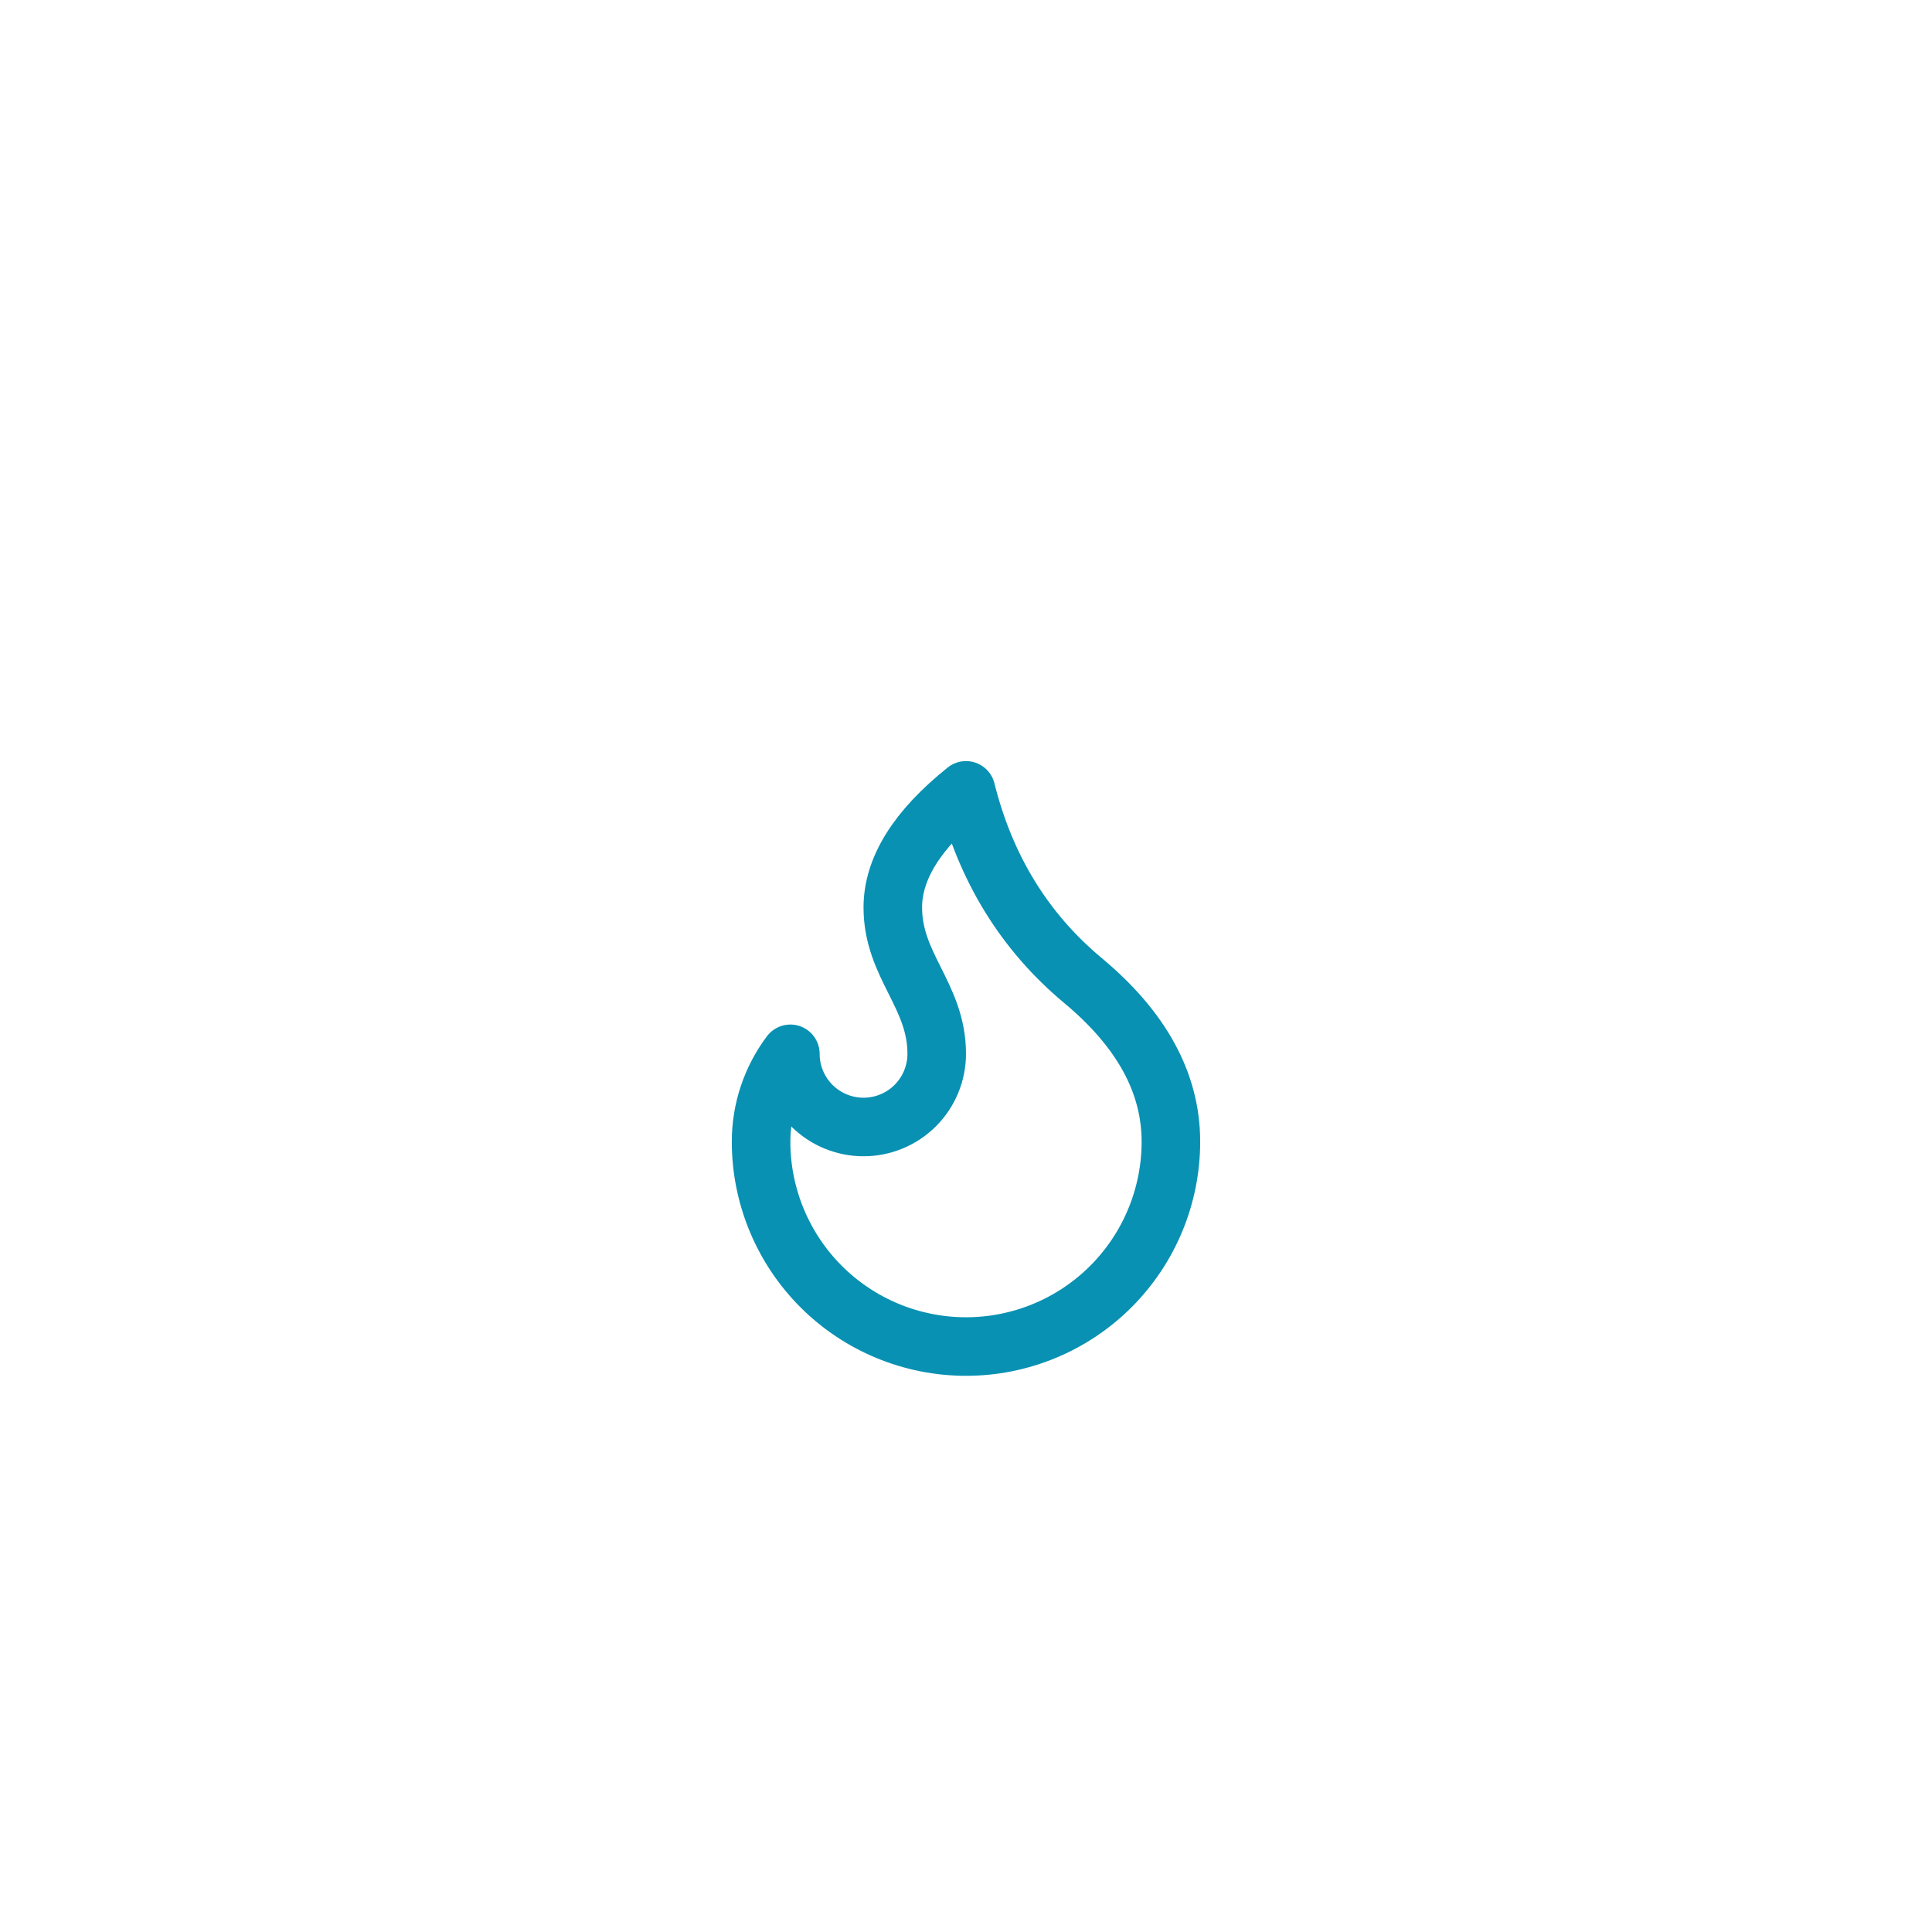 <?xml version="1.0" encoding="UTF-8"?> <svg xmlns="http://www.w3.org/2000/svg" width="88" height="88" viewBox="0 0 88 88" fill="none"><g filter="url(#filter0_dd_23_1524)"><path d="M12 18C12 9.163 19.163 2 28 2H60C68.837 2 76 9.163 76 18V50C76 58.837 68.837 66 60 66H28C19.163 66 12 58.837 12 50V18Z" fill="white" shape-rendering="crispEdges"></path><path d="M44 22C44.889 25.556 46.666 28.444 49.333 30.667C52 32.889 53.333 35.333 53.333 38C53.333 40.475 52.35 42.849 50.599 44.6C48.849 46.35 46.475 47.333 44 47.333C41.525 47.333 39.151 46.35 37.4 44.6C35.65 42.849 34.666 40.475 34.666 38C34.666 36.557 35.134 35.154 36 34C36 34.884 36.351 35.732 36.976 36.357C37.601 36.982 38.449 37.333 39.333 37.333C40.217 37.333 41.065 36.982 41.69 36.357C42.315 35.732 42.666 34.884 42.666 34C42.666 31.333 40.666 30 40.666 27.333C40.666 25.556 41.778 23.778 44 22Z" stroke="#0891B2" stroke-width="2.667" stroke-linecap="round" stroke-linejoin="round"></path></g><defs><filter id="filter0_dd_23_1524" x="0" y="0" width="88" height="88" filterUnits="userSpaceOnUse" color-interpolation-filters="sRGB"><feFlood flood-opacity="0" result="BackgroundImageFix"></feFlood><feColorMatrix in="SourceAlpha" type="matrix" values="0 0 0 0 0 0 0 0 0 0 0 0 0 0 0 0 0 0 127 0" result="hardAlpha"></feColorMatrix><feMorphology radius="4" operator="erode" in="SourceAlpha" result="effect1_dropShadow_23_1524"></feMorphology><feOffset dy="4"></feOffset><feGaussianBlur stdDeviation="3"></feGaussianBlur><feComposite in2="hardAlpha" operator="out"></feComposite><feColorMatrix type="matrix" values="0 0 0 0 0 0 0 0 0 0 0 0 0 0 0 0 0 0 0.1 0"></feColorMatrix><feBlend mode="normal" in2="BackgroundImageFix" result="effect1_dropShadow_23_1524"></feBlend><feColorMatrix in="SourceAlpha" type="matrix" values="0 0 0 0 0 0 0 0 0 0 0 0 0 0 0 0 0 0 127 0" result="hardAlpha"></feColorMatrix><feMorphology radius="3" operator="erode" in="SourceAlpha" result="effect2_dropShadow_23_1524"></feMorphology><feOffset dy="10"></feOffset><feGaussianBlur stdDeviation="7.5"></feGaussianBlur><feComposite in2="hardAlpha" operator="out"></feComposite><feColorMatrix type="matrix" values="0 0 0 0 0 0 0 0 0 0 0 0 0 0 0 0 0 0 0.1 0"></feColorMatrix><feBlend mode="normal" in2="effect1_dropShadow_23_1524" result="effect2_dropShadow_23_1524"></feBlend><feBlend mode="normal" in="SourceGraphic" in2="effect2_dropShadow_23_1524" result="shape"></feBlend></filter></defs></svg> 